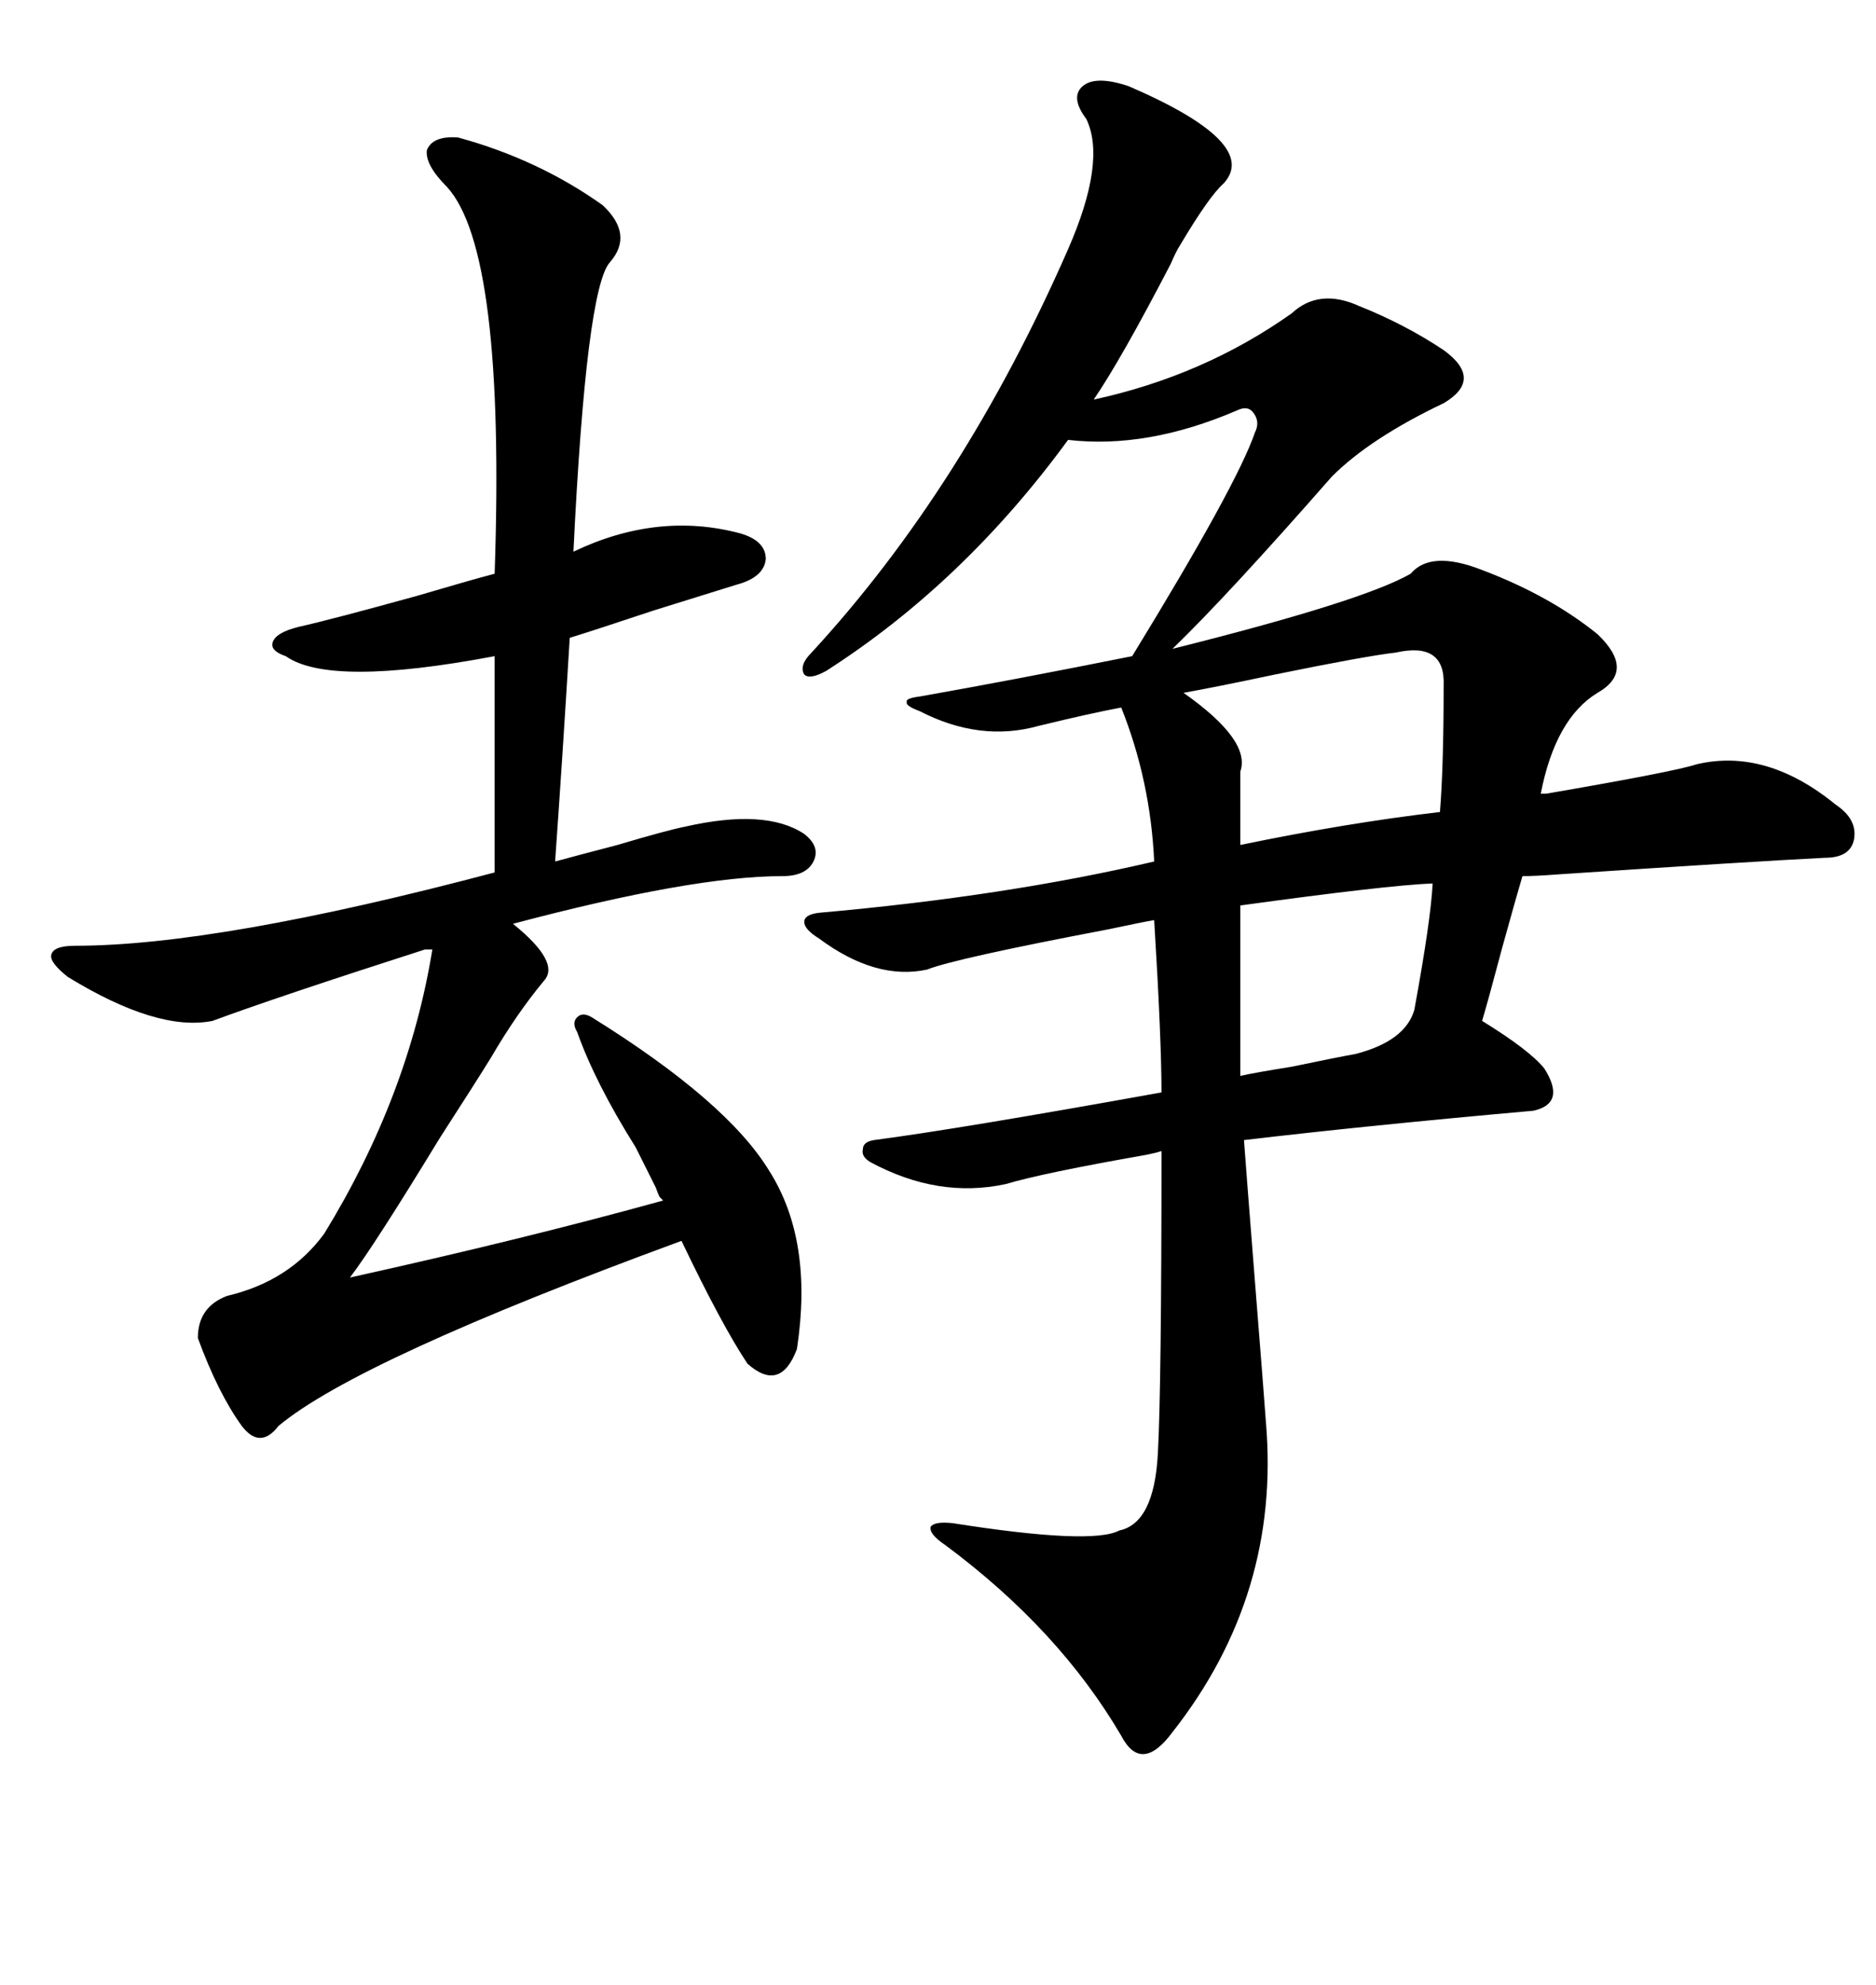 <svg xmlns="http://www.w3.org/2000/svg" xmlns:xlink="http://www.w3.org/1999/xlink" width="300" height="317.285"><path d="M180.47 13.77L180.47 13.77Q201.56 22.85 195.70 29.30L195.70 29.30Q193.36 31.35 188.67 39.26L188.67 39.26Q188.09 40.14 187.21 42.19L187.21 42.19Q179.30 57.42 174.90 63.87L174.90 63.87Q192.48 60.06 206.54 50.10L206.54 50.10Q210.94 46.00 217.38 48.93L217.38 48.93Q224.71 51.86 230.86 55.96L230.86 55.96Q237.30 60.64 230.86 64.45L230.86 64.45Q219.14 70.02 212.99 76.17L212.99 76.17Q196.29 95.21 187.50 103.71L187.50 103.71Q217.97 96.09 225.59 91.70L225.59 91.70Q228.81 87.89 237.01 91.11L237.01 91.11Q247.85 95.21 255.47 101.37L255.47 101.37Q261.62 107.23 255.47 110.74L255.47 110.74Q248.73 114.84 246.39 126.86L246.39 126.86Q246.68 126.86 247.27 126.86L247.27 126.86Q267.77 123.34 271.29 122.17L271.29 122.17Q282.42 119.53 293.55 128.61L293.55 128.61Q297.07 130.96 296.48 134.18L296.48 134.18Q295.90 137.11 291.80 137.11L291.80 137.11Q280.08 137.70 249.32 139.75L249.32 139.75Q245.51 140.04 243.46 140.04L243.46 140.04Q242.58 142.97 240.23 151.46L240.23 151.46Q237.89 160.25 237.01 163.18L237.01 163.18Q244.63 167.87 246.97 170.80L246.97 170.80Q250.49 176.37 245.21 177.54L245.21 177.54Q218.85 179.88 198.93 182.23L198.93 182.23Q199.22 186.33 200.68 204.79L200.68 204.79Q202.15 223.24 202.44 227.34L202.44 227.34Q204.79 254.88 187.50 276.86L187.50 276.86Q182.52 283.59 179.30 277.44L179.30 277.44Q169.34 260.45 151.17 246.97L151.17 246.97Q148.54 245.21 148.83 244.04L148.83 244.04Q149.41 243.16 152.34 243.46L152.34 243.46Q174.61 246.97 179.00 244.63L179.00 244.63Q184.57 243.46 185.16 232.32L185.16 232.32Q185.74 221.78 185.74 183.98L185.74 183.98Q184.86 184.28 183.40 184.57L183.40 184.57Q166.70 187.50 160.84 189.26L160.84 189.26Q150 191.60 139.16 185.74L139.16 185.74Q137.70 184.86 137.99 183.69L137.99 183.69Q137.99 182.52 139.75 182.23L139.75 182.23Q153.22 180.47 185.74 174.61L185.74 174.61Q185.74 166.11 184.57 147.07L184.57 147.07Q182.81 147.36 177.25 148.54L177.25 148.54Q152.64 153.22 148.24 154.98L148.24 154.98Q140.04 156.74 130.96 150L130.96 150Q128.61 148.54 128.61 147.36L128.61 147.36Q128.61 146.19 130.96 145.90L130.96 145.90Q160.84 143.26 184.57 137.70L184.57 137.70Q183.98 124.80 179.30 113.09L179.30 113.09Q174.61 113.96 166.11 116.02L166.11 116.02Q156.74 118.65 147.07 113.67L147.07 113.67Q144.73 112.79 145.02 112.21L145.02 112.21Q144.73 111.62 147.07 111.33L147.07 111.33Q162.01 108.69 181.05 104.88L181.05 104.88Q197.75 77.64 200.68 69.14L200.68 69.14Q201.56 67.38 200.39 65.92L200.39 65.92Q199.51 64.75 197.75 65.63L197.75 65.63Q183.40 71.78 170.80 70.31L170.80 70.31Q154.10 93.16 132.13 107.23L132.13 107.23Q129.49 108.69 128.61 107.81L128.61 107.81Q127.73 106.35 129.79 104.30L129.79 104.30Q154.10 77.93 170.80 39.84L170.80 39.84Q176.95 25.78 173.73 19.04L173.73 19.04Q171.09 15.53 173.14 13.77L173.14 13.77Q175.20 12.01 180.47 13.77ZM104.88 189.84L101.66 183.40Q95.21 173.14 92.29 164.94L92.29 164.94Q91.41 163.48 92.29 162.60L92.29 162.60Q93.16 161.72 94.63 162.60L94.63 162.60Q116.31 176.07 123.05 187.21L123.05 187.21Q130.08 198.34 127.44 215.63L127.44 215.63Q124.80 222.66 119.53 217.97L119.53 217.97Q115.43 211.82 108.98 198.34L108.98 198.34Q57.13 217.38 44.53 227.93L44.53 227.93Q41.60 231.74 38.67 227.93L38.67 227.93Q34.86 222.66 31.64 213.87L31.64 213.87Q31.64 208.89 36.33 207.13L36.33 207.13Q46.29 204.79 51.86 197.17L51.86 197.17Q65.33 175.20 69.14 151.76L69.14 151.76L67.97 151.76Q44.24 159.38 33.98 163.18L33.98 163.18Q25.20 164.94 10.84 156.15L10.84 156.15Q7.91 153.81 8.20 152.64L8.20 152.64Q8.50 151.17 12.01 151.17L12.01 151.17Q34.86 151.17 79.10 139.45L79.10 139.45L79.10 104.88Q52.73 109.86 45.70 104.88L45.70 104.88Q43.07 104.00 43.65 102.54L43.65 102.54Q44.24 101.07 47.75 100.20L47.75 100.20Q53.03 99.02 66.80 95.21L66.80 95.21Q74.71 92.87 79.10 91.70L79.10 91.70Q80.86 40.14 71.48 29.88L71.48 29.88Q67.97 26.37 68.26 24.02L68.26 24.02Q69.14 21.68 73.24 21.97L73.24 21.97Q86.13 25.49 96.39 32.81L96.39 32.81Q101.37 37.50 97.56 41.89L97.56 41.89Q93.75 46.00 91.70 88.18L91.70 88.18Q105.18 81.74 118.36 85.25L118.36 85.25Q122.46 86.43 122.46 89.36L122.46 89.36Q122.17 92.29 117.77 93.46L117.77 93.46Q113.96 94.63 104.59 97.56L104.59 97.56Q94.92 100.78 91.11 101.95L91.11 101.95Q89.94 121.29 88.77 137.70L88.77 137.70Q91.99 136.82 98.73 135.06L98.73 135.06Q106.64 132.71 109.57 132.13L109.57 132.13Q122.46 129.20 128.61 133.30L128.61 133.30Q131.25 135.35 130.08 137.70L130.08 137.70Q128.91 140.04 125.10 140.04L125.10 140.04Q110.74 140.04 82.03 147.66L82.03 147.66Q89.65 153.81 87.01 156.74L87.01 156.74Q82.62 162.01 78.52 169.04L78.52 169.04Q76.17 172.85 70.31 181.93L70.31 181.93Q59.77 199.22 55.96 204.20L55.96 204.20Q83.79 198.05 106.05 191.89L106.05 191.89Q105.76 191.60 105.47 191.31L105.47 191.31Q105.18 190.72 104.88 189.84L104.88 189.84ZM223.24 104.30L223.24 104.30Q218.26 104.88 203.91 107.81L203.91 107.81Q194.24 109.86 189.26 110.74L189.26 110.74Q200.10 118.36 198.34 123.34L198.34 123.34L198.34 135.06Q215.33 131.54 230.27 129.79L230.27 129.79Q230.86 122.46 230.86 109.57L230.86 109.57Q231.15 102.54 223.24 104.30ZM229.10 141.21L229.10 141.21Q221.78 141.50 198.34 144.73L198.34 144.73L198.34 171.97Q200.98 171.39 206.54 170.51L206.54 170.51Q213.57 169.04 216.80 168.46L216.80 168.46Q224.71 166.41 226.17 161.43L226.17 161.43Q228.81 147.07 229.10 141.21Z"/></svg>